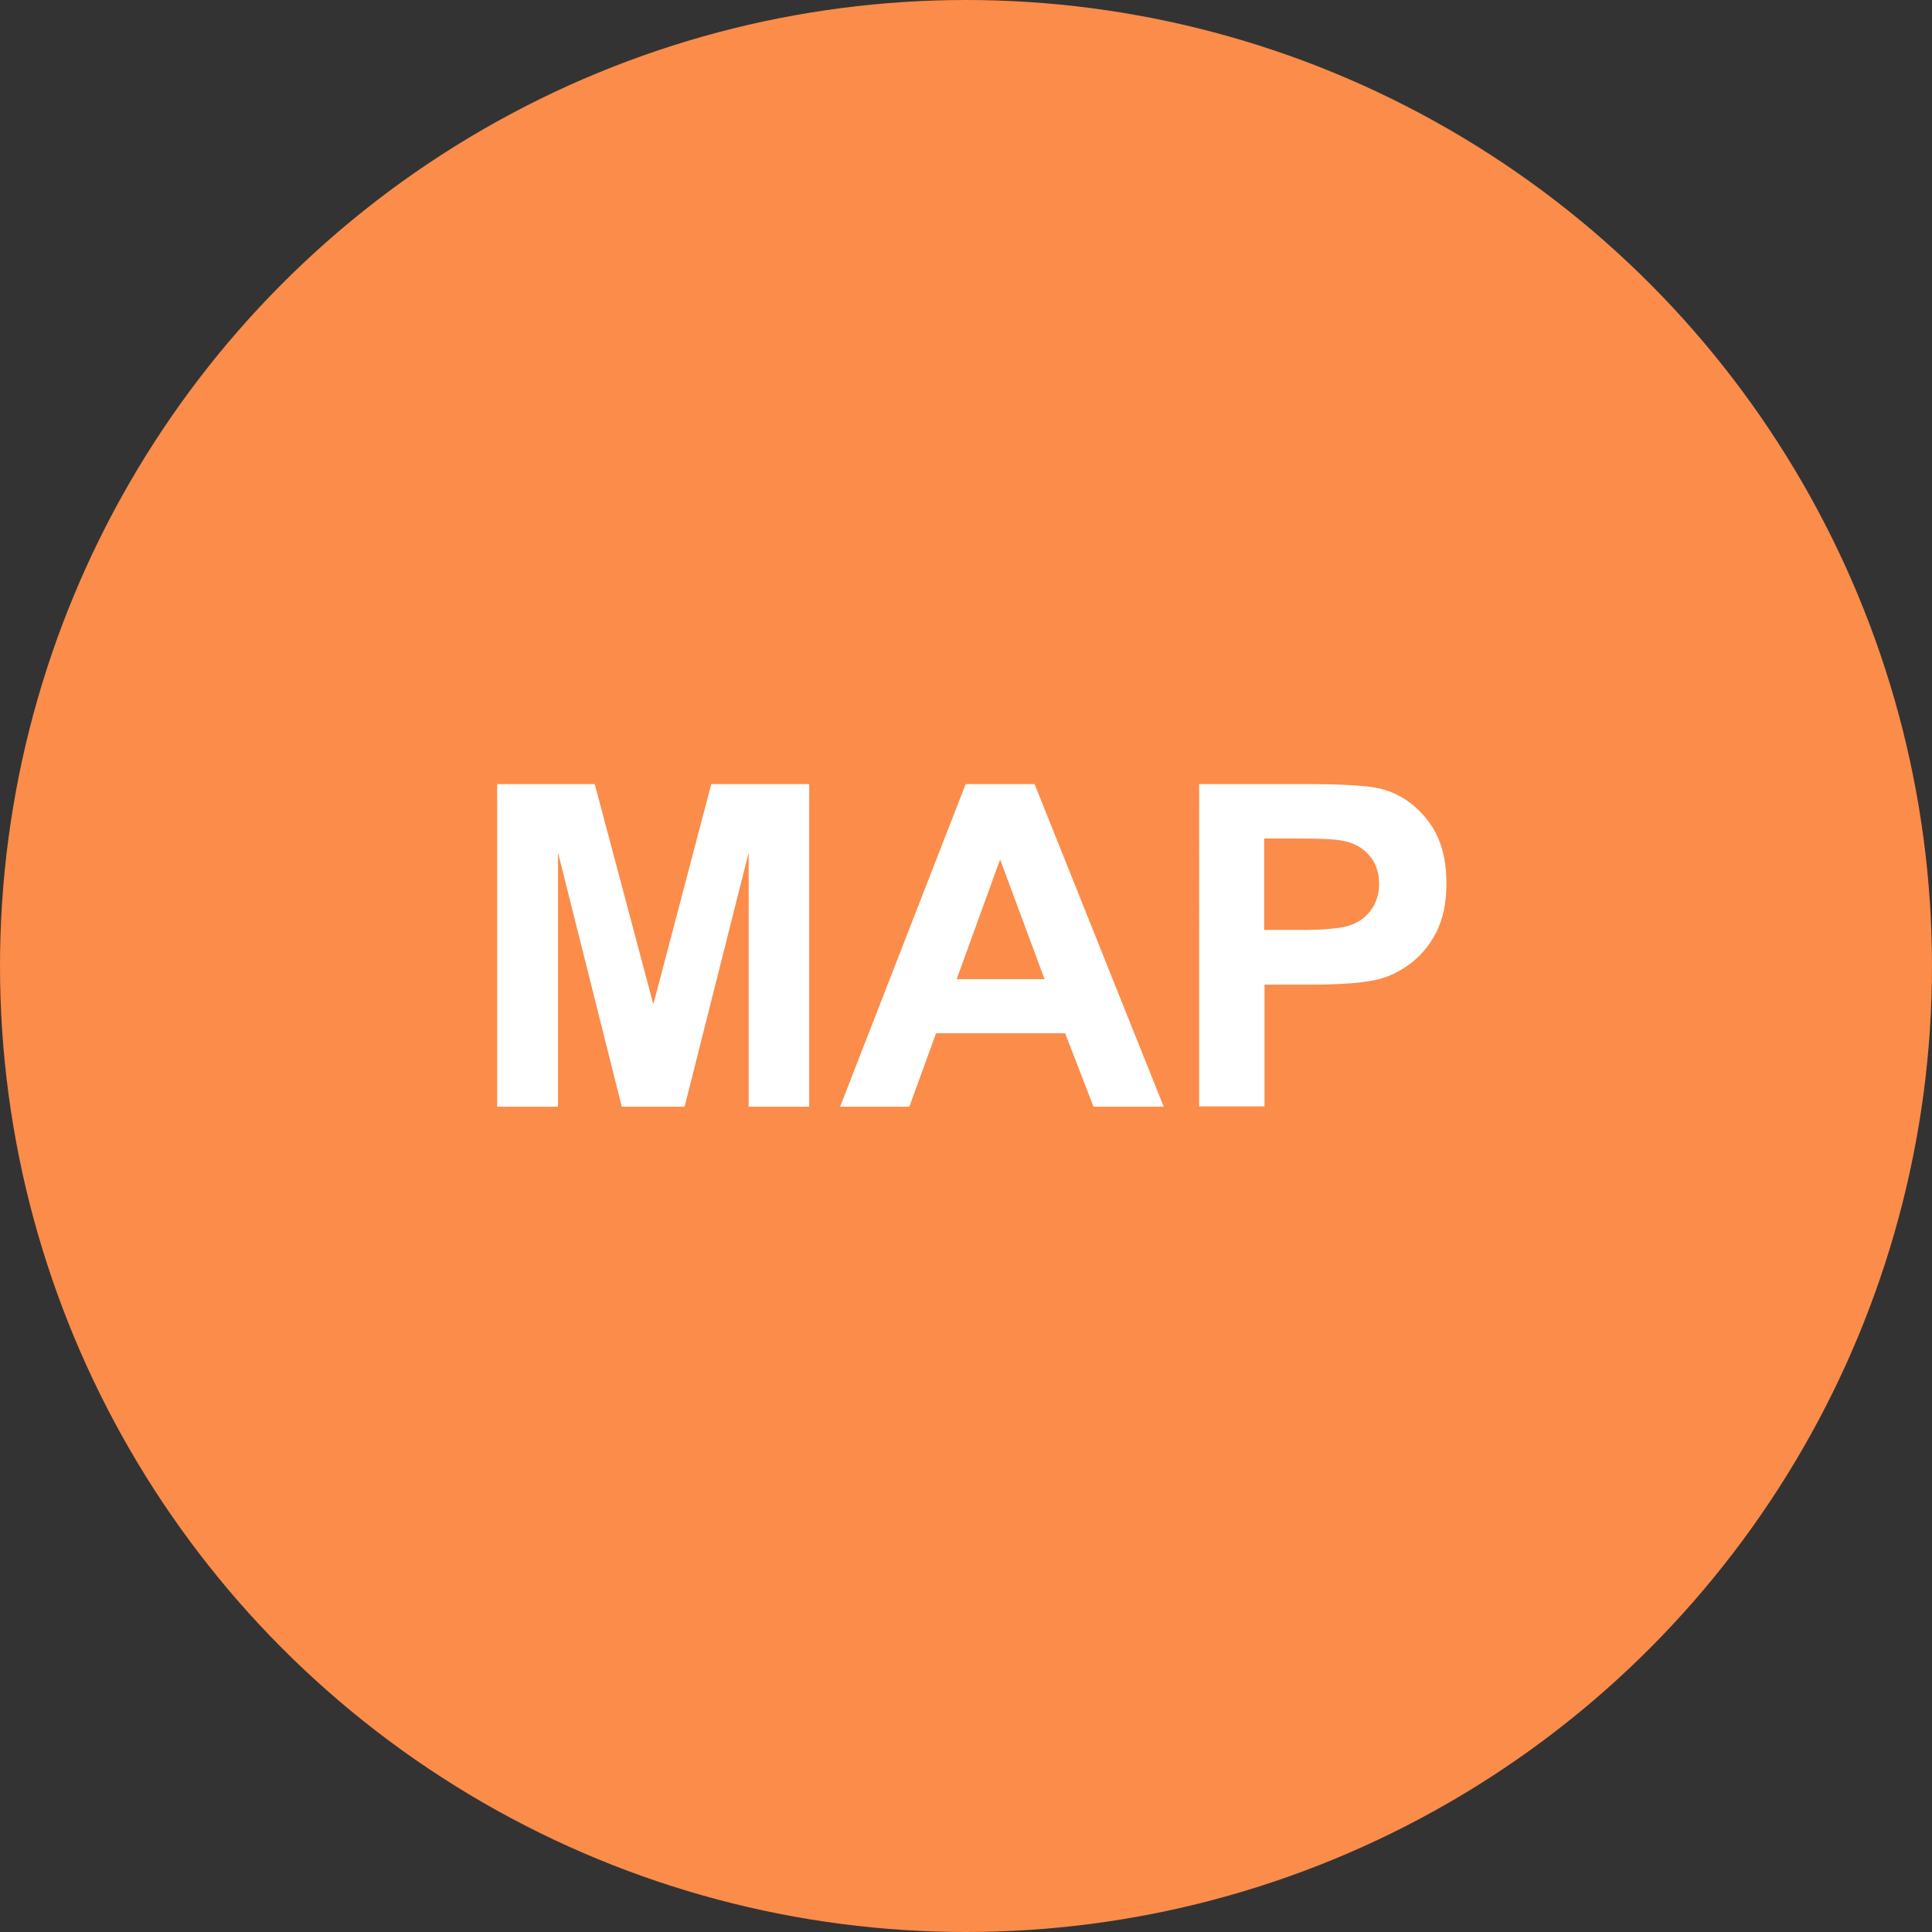 <svg data-name="レイヤー 2" xmlns="http://www.w3.org/2000/svg" viewBox="0 0 60 60"><rect x="0" y="0" width="60" height="60" fill="#333333" stroke="none"/><g data-name="トップページ" stroke-width="0"><circle cx="30" cy="30" r="30" fill="#fb8c4a"/><path d="M15.44 34.37V24.35h3.03l1.82 6.84 1.8-6.84h3.04v10.02h-1.88v-7.89l-1.99 7.89h-1.95l-1.98-7.89v7.89h-1.88zm20.72 0h-2.2l-.88-2.28h-4.01l-.83 2.28h-2.15l3.9-10.02h2.14l4.01 10.02zm-3.72-3.96l-1.38-3.72-1.35 3.72h2.73zm4.8 3.96V24.35h3.25c1.23 0 2.03.05 2.41.15.57.15 1.05.48 1.44.98.39.5.58 1.15.58 1.95 0 .62-.11 1.13-.33 1.55-.22.42-.51.75-.85.99-.34.24-.69.4-1.05.47-.48.1-1.18.14-2.1.14h-1.32v3.78h-2.02zm2.02-8.33v2.84h1.11c.8 0 1.33-.05 1.6-.16.27-.1.48-.27.63-.49.15-.22.23-.48.23-.78 0-.36-.11-.67-.32-.9-.21-.24-.49-.38-.81-.44-.24-.05-.73-.07-1.46-.07h-.98z" fill="#fff"/></g></svg>